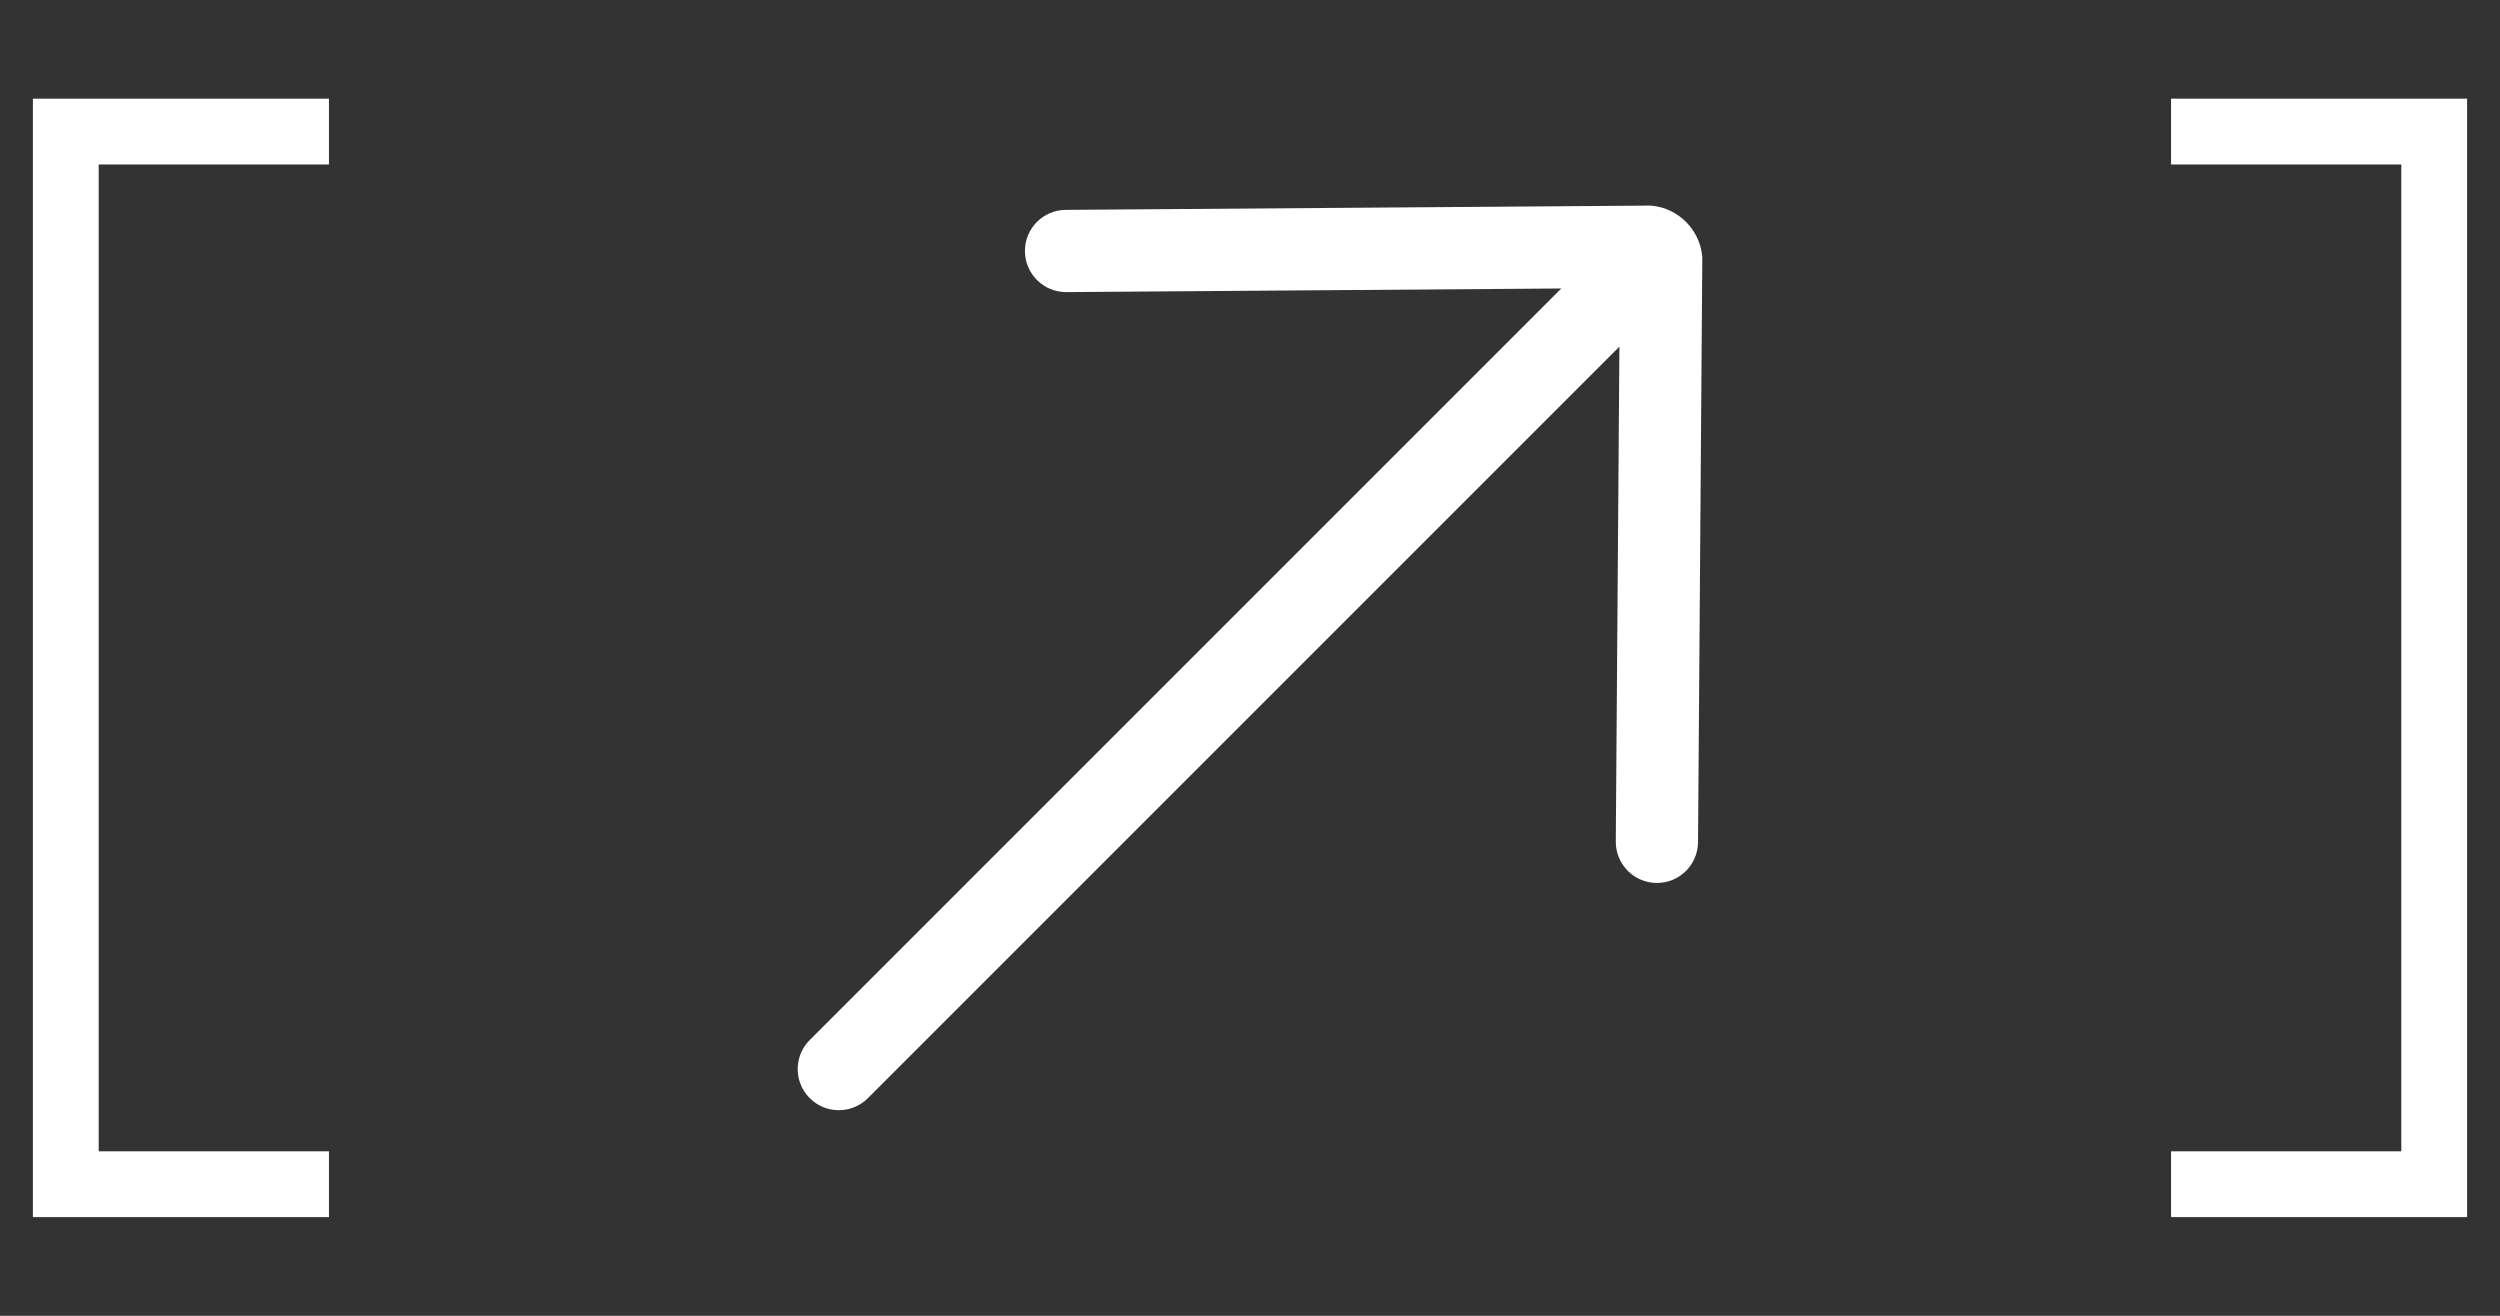 <svg width="38" height="20" viewBox="0 0 38 20" fill="none" xmlns="http://www.w3.org/2000/svg">
<rect x="0" y="0" width="38" height="20" fill="#333333" stroke="none"/>
<path d="M5 2H1V18H5" stroke="white"/>
<path fill-rule="evenodd" clip-rule="evenodd" d="M12.308 16.692C12.552 16.936 12.948 16.936 13.192 16.692L24.615 5.269L24.56 12.791C24.558 13.136 24.835 13.418 25.181 13.421C25.526 13.423 25.808 13.146 25.81 12.8L25.875 3.916L25.872 3.881C25.85 3.67 25.749 3.495 25.627 3.373C25.505 3.251 25.33 3.15 25.119 3.128L25.084 3.125L16.2 3.19C15.854 3.192 15.577 3.474 15.579 3.819C15.582 4.165 15.864 4.442 16.209 4.44L23.731 4.385L12.308 15.808C12.064 16.052 12.064 16.448 12.308 16.692Z" fill="white"/>
<path d="M33 2H37V18H33" stroke="white"/>
</svg>
